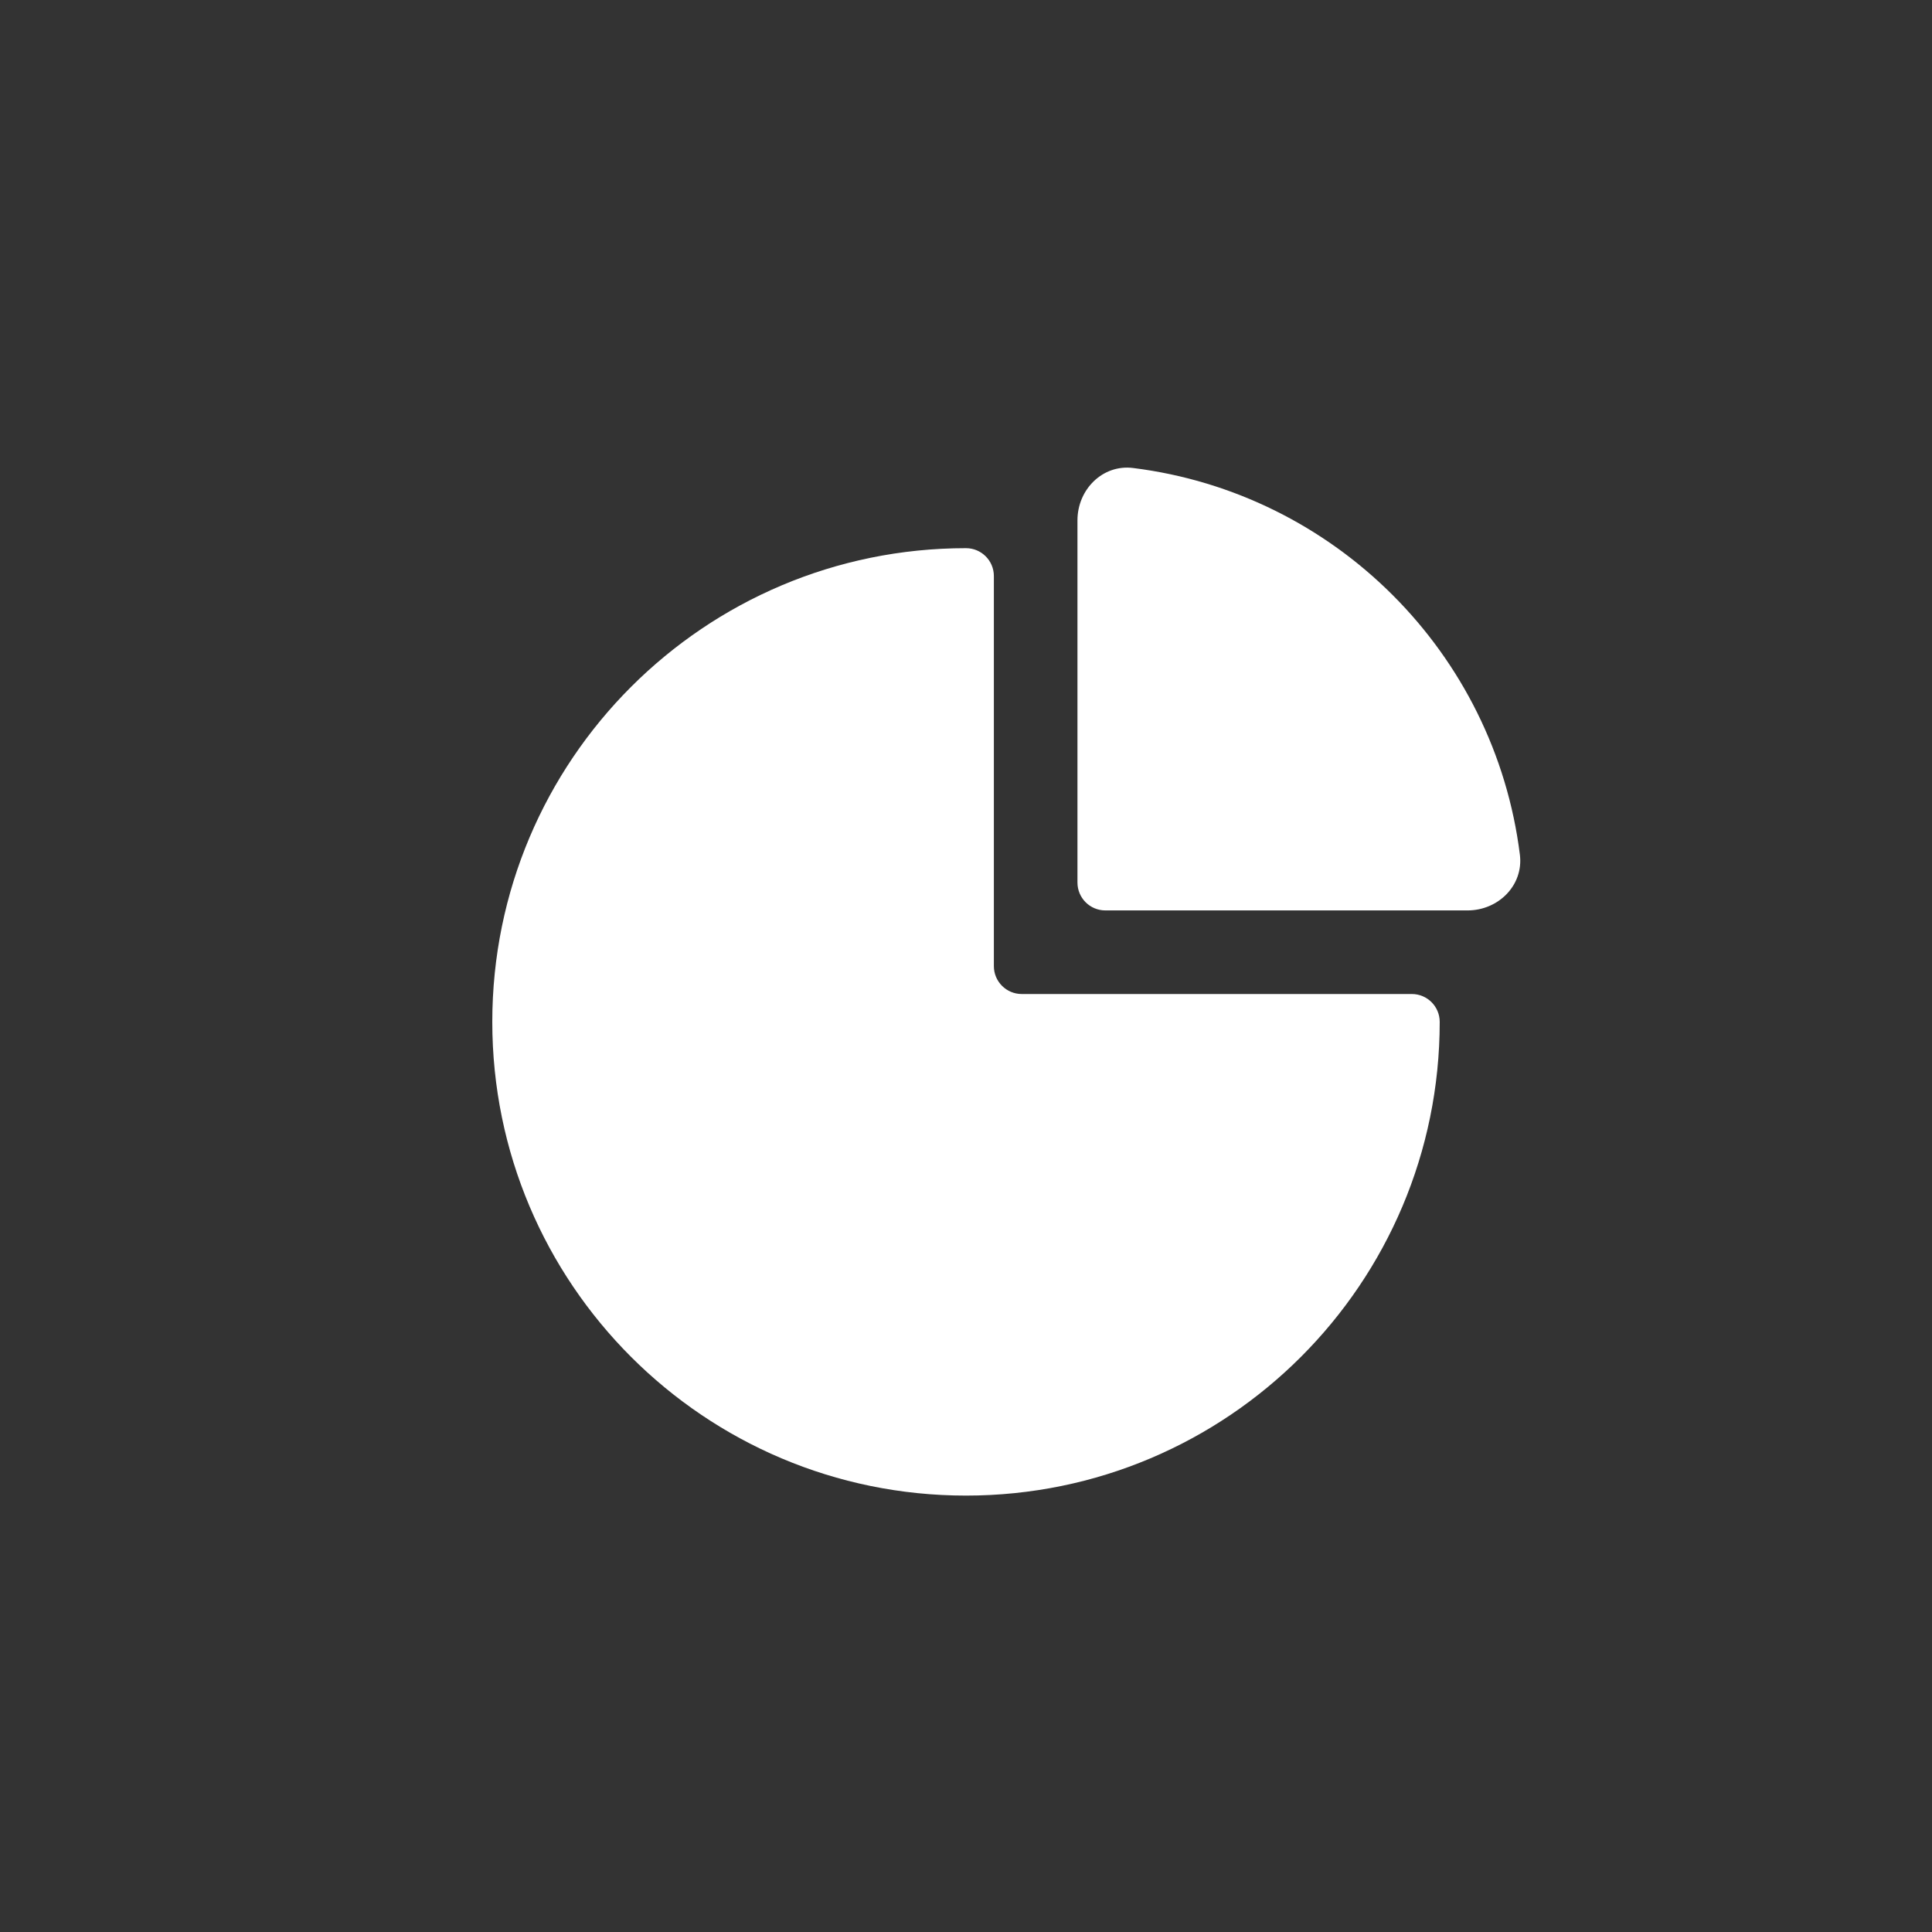 <?xml version="1.0" encoding="UTF-8"?> <svg xmlns="http://www.w3.org/2000/svg" width="26" height="26" viewBox="0 0 26 26" fill="none"><rect x="0" y="0" width="26" height="26" fill="#333333" stroke="none"/><path d="M20.454 11.503C20.116 8.788 17.964 6.636 15.248 6.298C14.838 6.247 14.5 6.588 14.5 7.002V11.877C14.5 12.084 14.668 12.252 14.875 12.252H19.75C20.164 12.252 20.505 11.914 20.454 11.503Z" fill="white"></path><path d="M13 7.377C9.479 7.377 6.625 10.231 6.625 13.752C6.625 17.273 9.479 20.127 13 20.127C16.521 20.127 19.375 17.273 19.375 13.752C19.375 13.545 19.207 13.377 19 13.377H13.75C13.543 13.377 13.375 13.209 13.375 13.002V7.752C13.375 7.545 13.207 7.377 13 7.377Z" fill="white"></path></svg> 